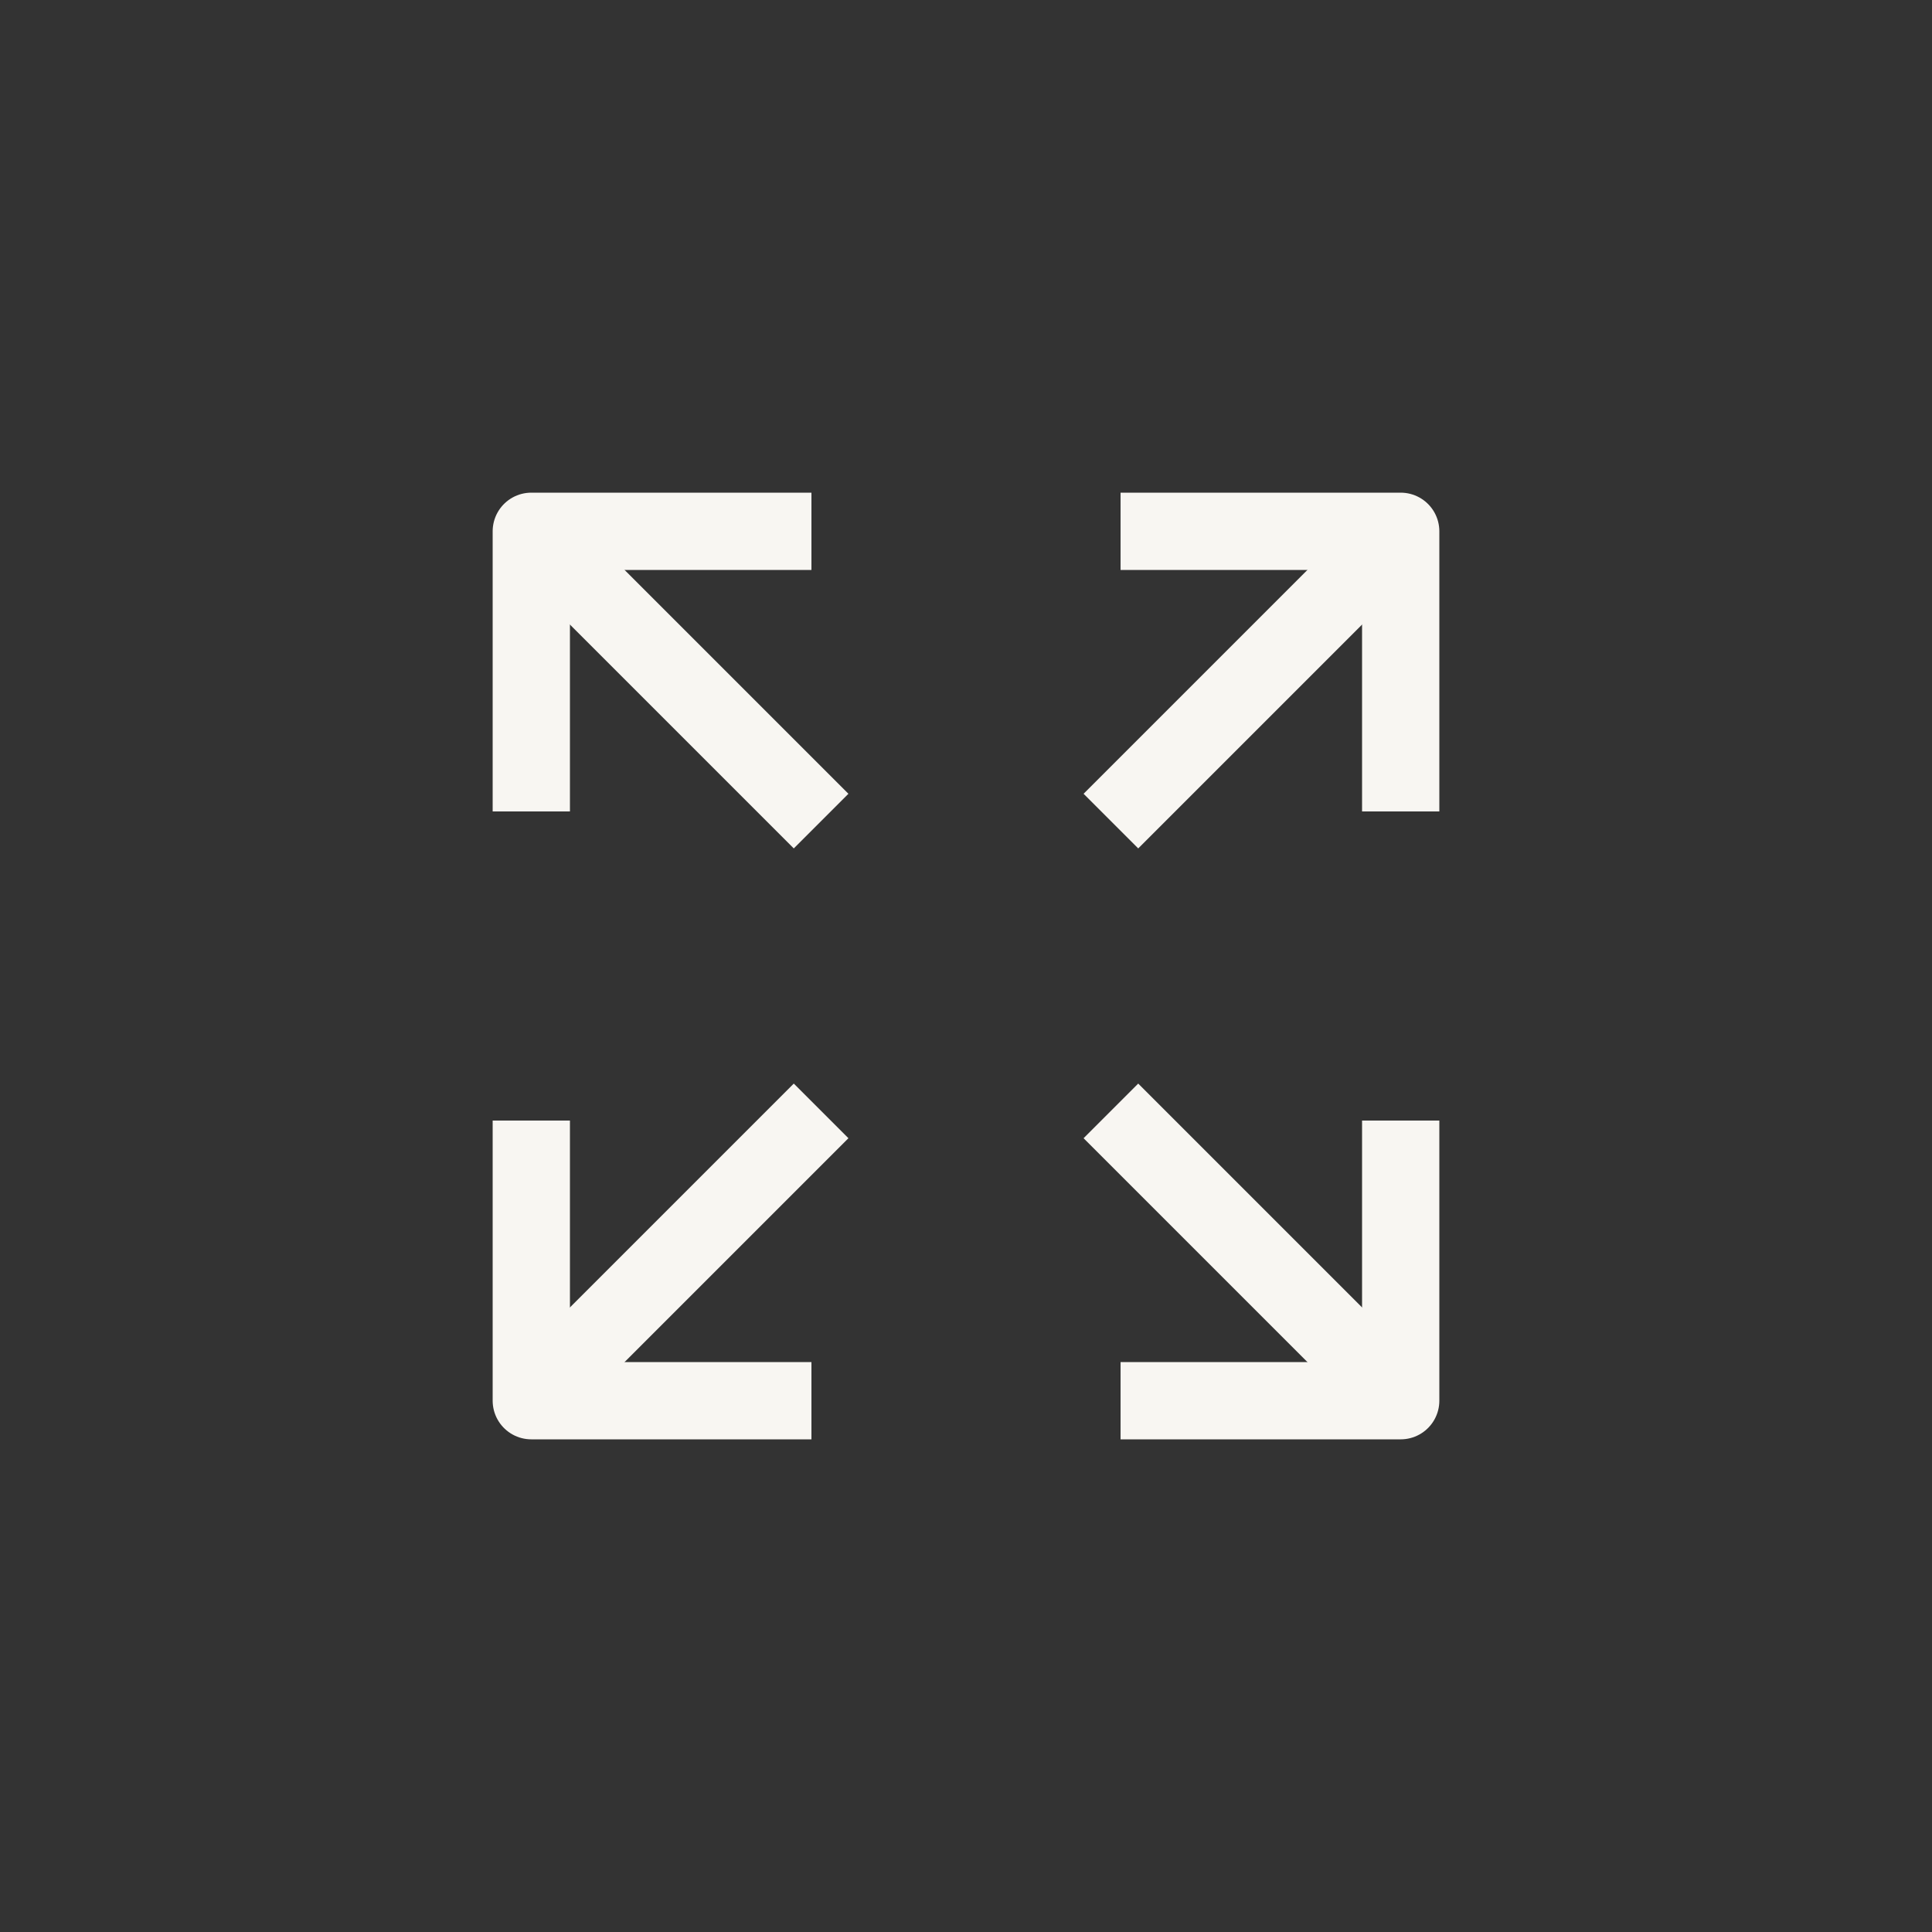 <?xml version="1.0" encoding="UTF-8"?> <svg xmlns="http://www.w3.org/2000/svg" width="50" height="50" fill="none"><rect width="100%" height="100%" fill="#333333" stroke="none"/><path stroke="#F8F6F2" stroke-linejoin="round" stroke-width="2" d="m28.75 28.75 7.5 7.5M28.75 21.25l7.5-7.5"></path><path stroke="#F8F6F2" stroke-linecap="square" stroke-linejoin="round" stroke-width="2" d="M36.25 30v6.25H30M36.25 20v-6.25H30M13.75 30v6.25H20"></path><path stroke="#F8F6F2" stroke-linejoin="round" stroke-width="2" d="m13.75 36.25 7.5-7.5"></path><path stroke="#F8F6F2" stroke-linecap="square" stroke-linejoin="round" stroke-width="2" d="M13.75 20v-6.25H20"></path><path stroke="#F8F6F2" stroke-linejoin="round" stroke-width="2" d="m21.25 21.25-7.5-7.5"></path></svg> 